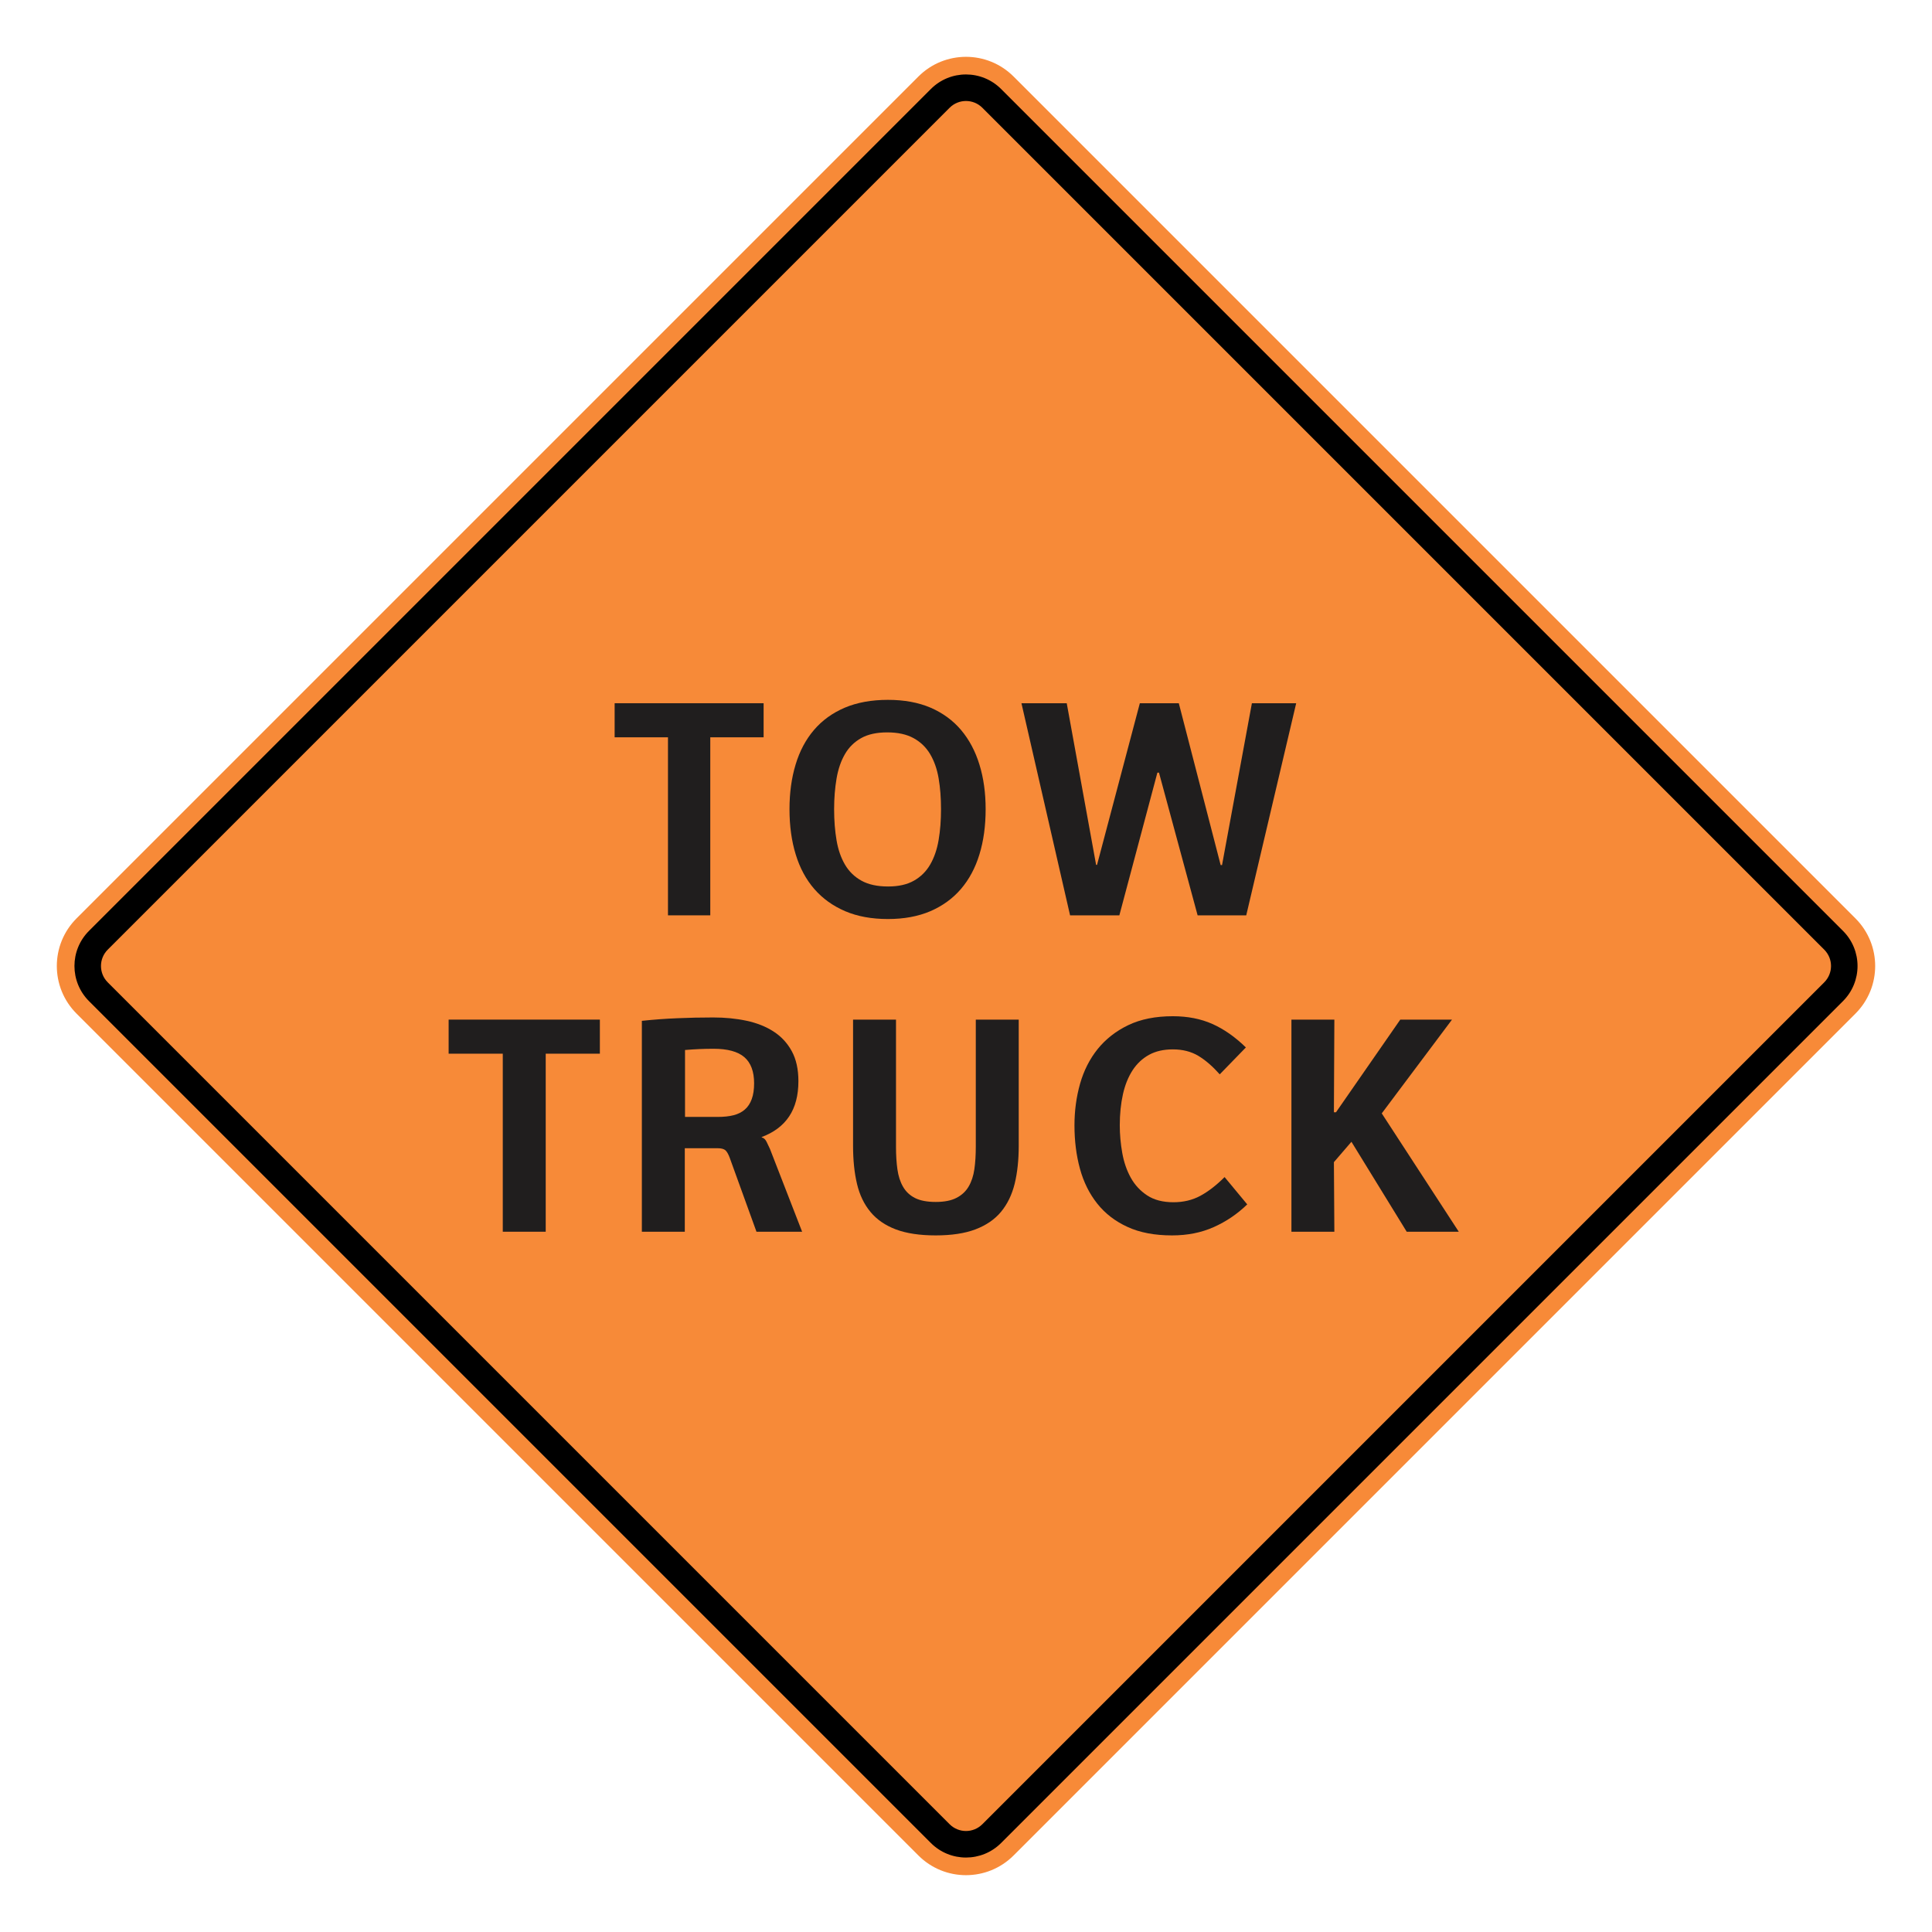 <?xml version="1.0" encoding="UTF-8"?> <svg xmlns="http://www.w3.org/2000/svg" xmlns:xlink="http://www.w3.org/1999/xlink" xmlns:xodm="http://www.corel.com/coreldraw/odm/2003" xmlns:dc="http://purl.org/dc/elements/1.1/" xmlns:cc="http://creativecommons.org/ns#" xmlns:rdf="http://www.w3.org/1999/02/22-rdf-syntax-ns#" xmlns:svg="http://www.w3.org/2000/svg" xml:space="preserve" width="2550px" height="2550px" version="1.1" style="shape-rendering:geometricPrecision; text-rendering:geometricPrecision; image-rendering:optimizeQuality; fill-rule:evenodd; clip-rule:evenodd" viewBox="0 0 2550 2550"> <defs> <style type="text/css"> .fil1 {fill:black} .fil0 {fill:#F78A38} .fil2 {fill:#201E1E;fill-rule:nonzero} </style> </defs> <g id="Layer_x0020_1">  <path id="path2083" class="fil0" d="M2448.96 1212.17c34.72,34.73 34.72,90.94 0,125.66l-1111.14 1111.14c-34.69,34.69 -90.94,34.73 -125.67,0l-1111.14 -1111.14c-34.68,-34.68 -34.68,-90.98 0,-125.66l1111.14 -1111.14c34.73,-34.72 90.98,-34.69 125.67,0l1111.14 1111.14z"></path> <g> <path id="path2085" class="fil1" d="M2432.49 1228.63l-1111.13 -1111.14c-25.6,-25.59 -67.11,-25.64 -92.74,0l-1111.15 1111.14c-25.59,25.6 -25.59,67.14 0,92.74l1111.15 1111.14c25.63,25.64 67.14,25.6 92.74,0l1111.13 -1111.14c25.64,-25.64 25.64,-67.11 0,-92.74l0 0zm-24.75 24.76c11.98,11.97 11.98,31.24 0,43.22l-1111.15 1111.14c-11.93,11.94 -31.28,11.94 -43.22,0l-1111.14 -1111.14c-11.94,-11.93 -11.94,-31.29 0,-43.22l1111.14 -1111.15c11.94,-11.93 31.29,-11.93 43.22,0l1111.15 1111.15z"></path> </g> <polygon class="fil2" points="937.48,973.15 937.48,1208.13 881.65,1208.13 881.65,973.15 811.25,973.15 811.25,928.17 1007.88,928.17 1007.88,973.15 "></polygon> <path id="_1" class="fil2" d="M1242.02 1068.09c0,-14.79 -1.02,-28.36 -3.15,-40.79 -2.12,-12.42 -5.93,-23.09 -11.28,-32.07 -5.35,-8.98 -12.6,-15.94 -21.83,-21 -9.23,-5.07 -20.81,-7.57 -34.73,-7.57 -13.99,0 -25.42,2.5 -34.43,7.57 -9.01,5.06 -16.19,12.08 -21.39,21.13 -5.27,9.05 -8.94,19.79 -11.06,32.21 -2.12,12.43 -3.22,25.93 -3.22,40.52 0,14.92 1.1,28.63 3.22,41.05 2.12,12.43 5.86,23.16 11.21,32.21 5.35,9.05 12.6,16.07 21.83,21.14 9.23,5.06 20.88,7.56 35.02,7.56 13.77,0 25.12,-2.57 34.13,-7.7 9.02,-5.13 16.2,-12.22 21.4,-21.27 5.27,-9.11 9.01,-19.85 11.13,-32.41 2.13,-12.49 3.15,-26 3.15,-40.58zm58.9 -0.14c0,22.01 -2.71,41.93 -8.2,59.76 -5.42,17.83 -13.63,33.09 -24.4,45.65 -10.84,12.63 -24.32,22.35 -40.36,29.3 -16.12,6.89 -34.8,10.34 -56.05,10.34 -21.46,0 -40.22,-3.45 -56.4,-10.34 -16.19,-6.95 -29.75,-16.67 -40.74,-29.3 -10.91,-12.56 -19.12,-27.82 -24.54,-45.65 -5.49,-17.83 -8.2,-37.75 -8.2,-59.76 0,-21.47 2.71,-41.12 8.06,-58.81 5.34,-17.76 13.4,-32.96 24.24,-45.65 10.85,-12.7 24.4,-22.49 40.66,-29.44 16.34,-6.89 35.31,-10.33 56.92,-10.33 21.47,0 40.22,3.44 56.34,10.33 16.04,6.95 29.45,16.74 40.22,29.44 10.69,12.69 18.83,27.89 24.25,45.65 5.49,17.69 8.2,37.34 8.2,58.81z"></path> <polygon id="_2" class="fil2" points="1644.88,1208.13 1580.71,1208.13 1529.72,1019.81 1527.6,1019.81 1477.41,1208.13 1412.36,1208.13 1348.19,928.17 1407.96,928.17 1446.72,1141.49 1447.96,1141.49 1504.45,928.17 1555.87,928.17 1611.11,1141.76 1612.94,1141.76 1652.35,928.17 1710.81,928.17 "></polygon> <polygon class="fil2" points="720.28,1390.73 720.28,1625.72 663.61,1625.72 663.61,1390.73 592.14,1390.73 592.14,1345.76 791.76,1345.76 791.76,1390.73 "></polygon> <path id="_1_0" class="fil2" d="M995.33 1429.76c0,-15.53 -4.31,-27.01 -12.87,-34.44 -8.55,-7.36 -22.09,-11.07 -40.46,-11.07 -6.62,0 -13.01,0.13 -19.11,0.4 -6.1,0.27 -12.35,0.68 -18.74,1.22l0 88.32 43.43 0c7.88,0 14.73,-0.74 20.6,-2.23 5.88,-1.48 10.86,-3.98 14.88,-7.49 4.01,-3.45 7.06,-8.04 9.14,-13.78 2.09,-5.67 3.13,-12.69 3.13,-20.93zm3.12 195.96l-35.33 -97.64c-1.71,-4.66 -3.57,-7.9 -5.57,-9.8 -2.09,-1.82 -5.51,-2.76 -10.27,-2.76l-43.43 0 0 110.2 -56.67 0 0 -278.34c16.06,-1.69 31.68,-2.84 47,-3.45 15.32,-0.67 31.02,-1.01 47.08,-1.01 15.62,0 30.27,1.42 43.88,4.32 13.68,2.91 25.66,7.63 35.77,14.18 10.19,6.55 18.23,15.2 24.1,25.93 5.88,10.74 8.78,23.97 8.78,39.64 0,18.91 -4.09,34.37 -12.2,46.52 -8.11,12.16 -20.16,21.21 -36.22,27.22l0 0.54c2.68,0.54 4.83,2.5 6.47,5.87 1.71,3.38 3.12,6.42 4.39,9.25l42.47 109.33 -60.25 0z"></path> <path id="_2_1" class="fil2" d="M1344.6 1512.14c0,18.84 -1.79,35.59 -5.36,50.24 -3.64,14.65 -9.66,27.01 -18.07,37.14 -8.4,10.06 -19.63,17.76 -33.69,23.09 -14.06,5.34 -31.61,7.97 -52.51,7.97 -20.97,0 -38.38,-2.63 -52.36,-7.83 -13.98,-5.27 -25.13,-12.9 -33.54,-22.96 -8.48,-10.13 -14.43,-22.49 -17.92,-37.14 -3.5,-14.65 -5.21,-31.47 -5.21,-50.51l0 -166.38 56.67 0 0 167.8c0,11 0.6,21 1.86,29.84 1.27,8.92 3.72,16.55 7.44,22.96 3.72,6.49 9,11.41 15.77,14.86 6.84,3.44 15.91,5.2 27.29,5.2 11.38,0 20.46,-1.76 27.37,-5.34 6.92,-3.51 12.35,-8.5 16.14,-14.99 3.79,-6.41 6.32,-14.11 7.59,-22.96 1.26,-8.84 1.86,-18.7 1.86,-29.57l0 -167.8 56.67 0 0 166.38z"></path> <path id="_3" class="fil2" d="M1646.19 1589.66c-13.16,12.76 -27.88,22.69 -44.25,29.98 -16.29,7.29 -34.66,10.94 -54.96,10.94 -22.98,0 -42.62,-3.71 -58.83,-11.21 -16.29,-7.43 -29.6,-17.76 -39.94,-30.79 -10.41,-13.1 -18,-28.43 -22.83,-46.05 -4.83,-17.69 -7.21,-36.74 -7.21,-57.27 0,-19.04 2.45,-37.34 7.36,-54.76 4.98,-17.49 12.72,-32.75 23.28,-45.91 10.63,-13.17 24.1,-23.71 40.38,-31.54 16.36,-7.83 35.92,-11.75 58.76,-11.75 19.48,0 36.89,3.38 52.21,10.2 15.32,6.82 30.04,17.15 44.25,30.99l-34.51 35.52c-9.3,-10.47 -18.67,-18.64 -28.19,-24.38 -9.59,-5.74 -20.82,-8.57 -33.76,-8.57 -12.12,0 -22.54,2.36 -31.31,7.15 -8.71,4.8 -15.99,11.55 -21.72,20.33 -5.73,8.85 -10.04,19.38 -12.79,31.74 -2.75,12.35 -4.17,25.99 -4.17,40.98 0,12.16 1.12,24.31 3.27,36.47 2.16,12.15 5.88,23.02 11.24,32.68 5.35,9.66 12.57,17.42 21.71,23.43 9.15,6.01 20.68,8.98 34.66,8.98 13.16,0 24.92,-2.83 35.4,-8.44 10.49,-5.67 21.2,-13.91 32.06,-24.78l29.89 36.06z"></path> <polygon id="_4" class="fil2" points="1856.68,1625.72 1783.72,1507.01 1760.59,1533.88 1761.19,1625.72 1704.52,1625.72 1704.52,1345.76 1761.19,1345.76 1760.59,1468.05 1763.35,1468.05 1848.2,1345.76 1916.48,1345.76 1823.74,1469.53 1925.4,1625.72 "></polygon> </g> </svg> 